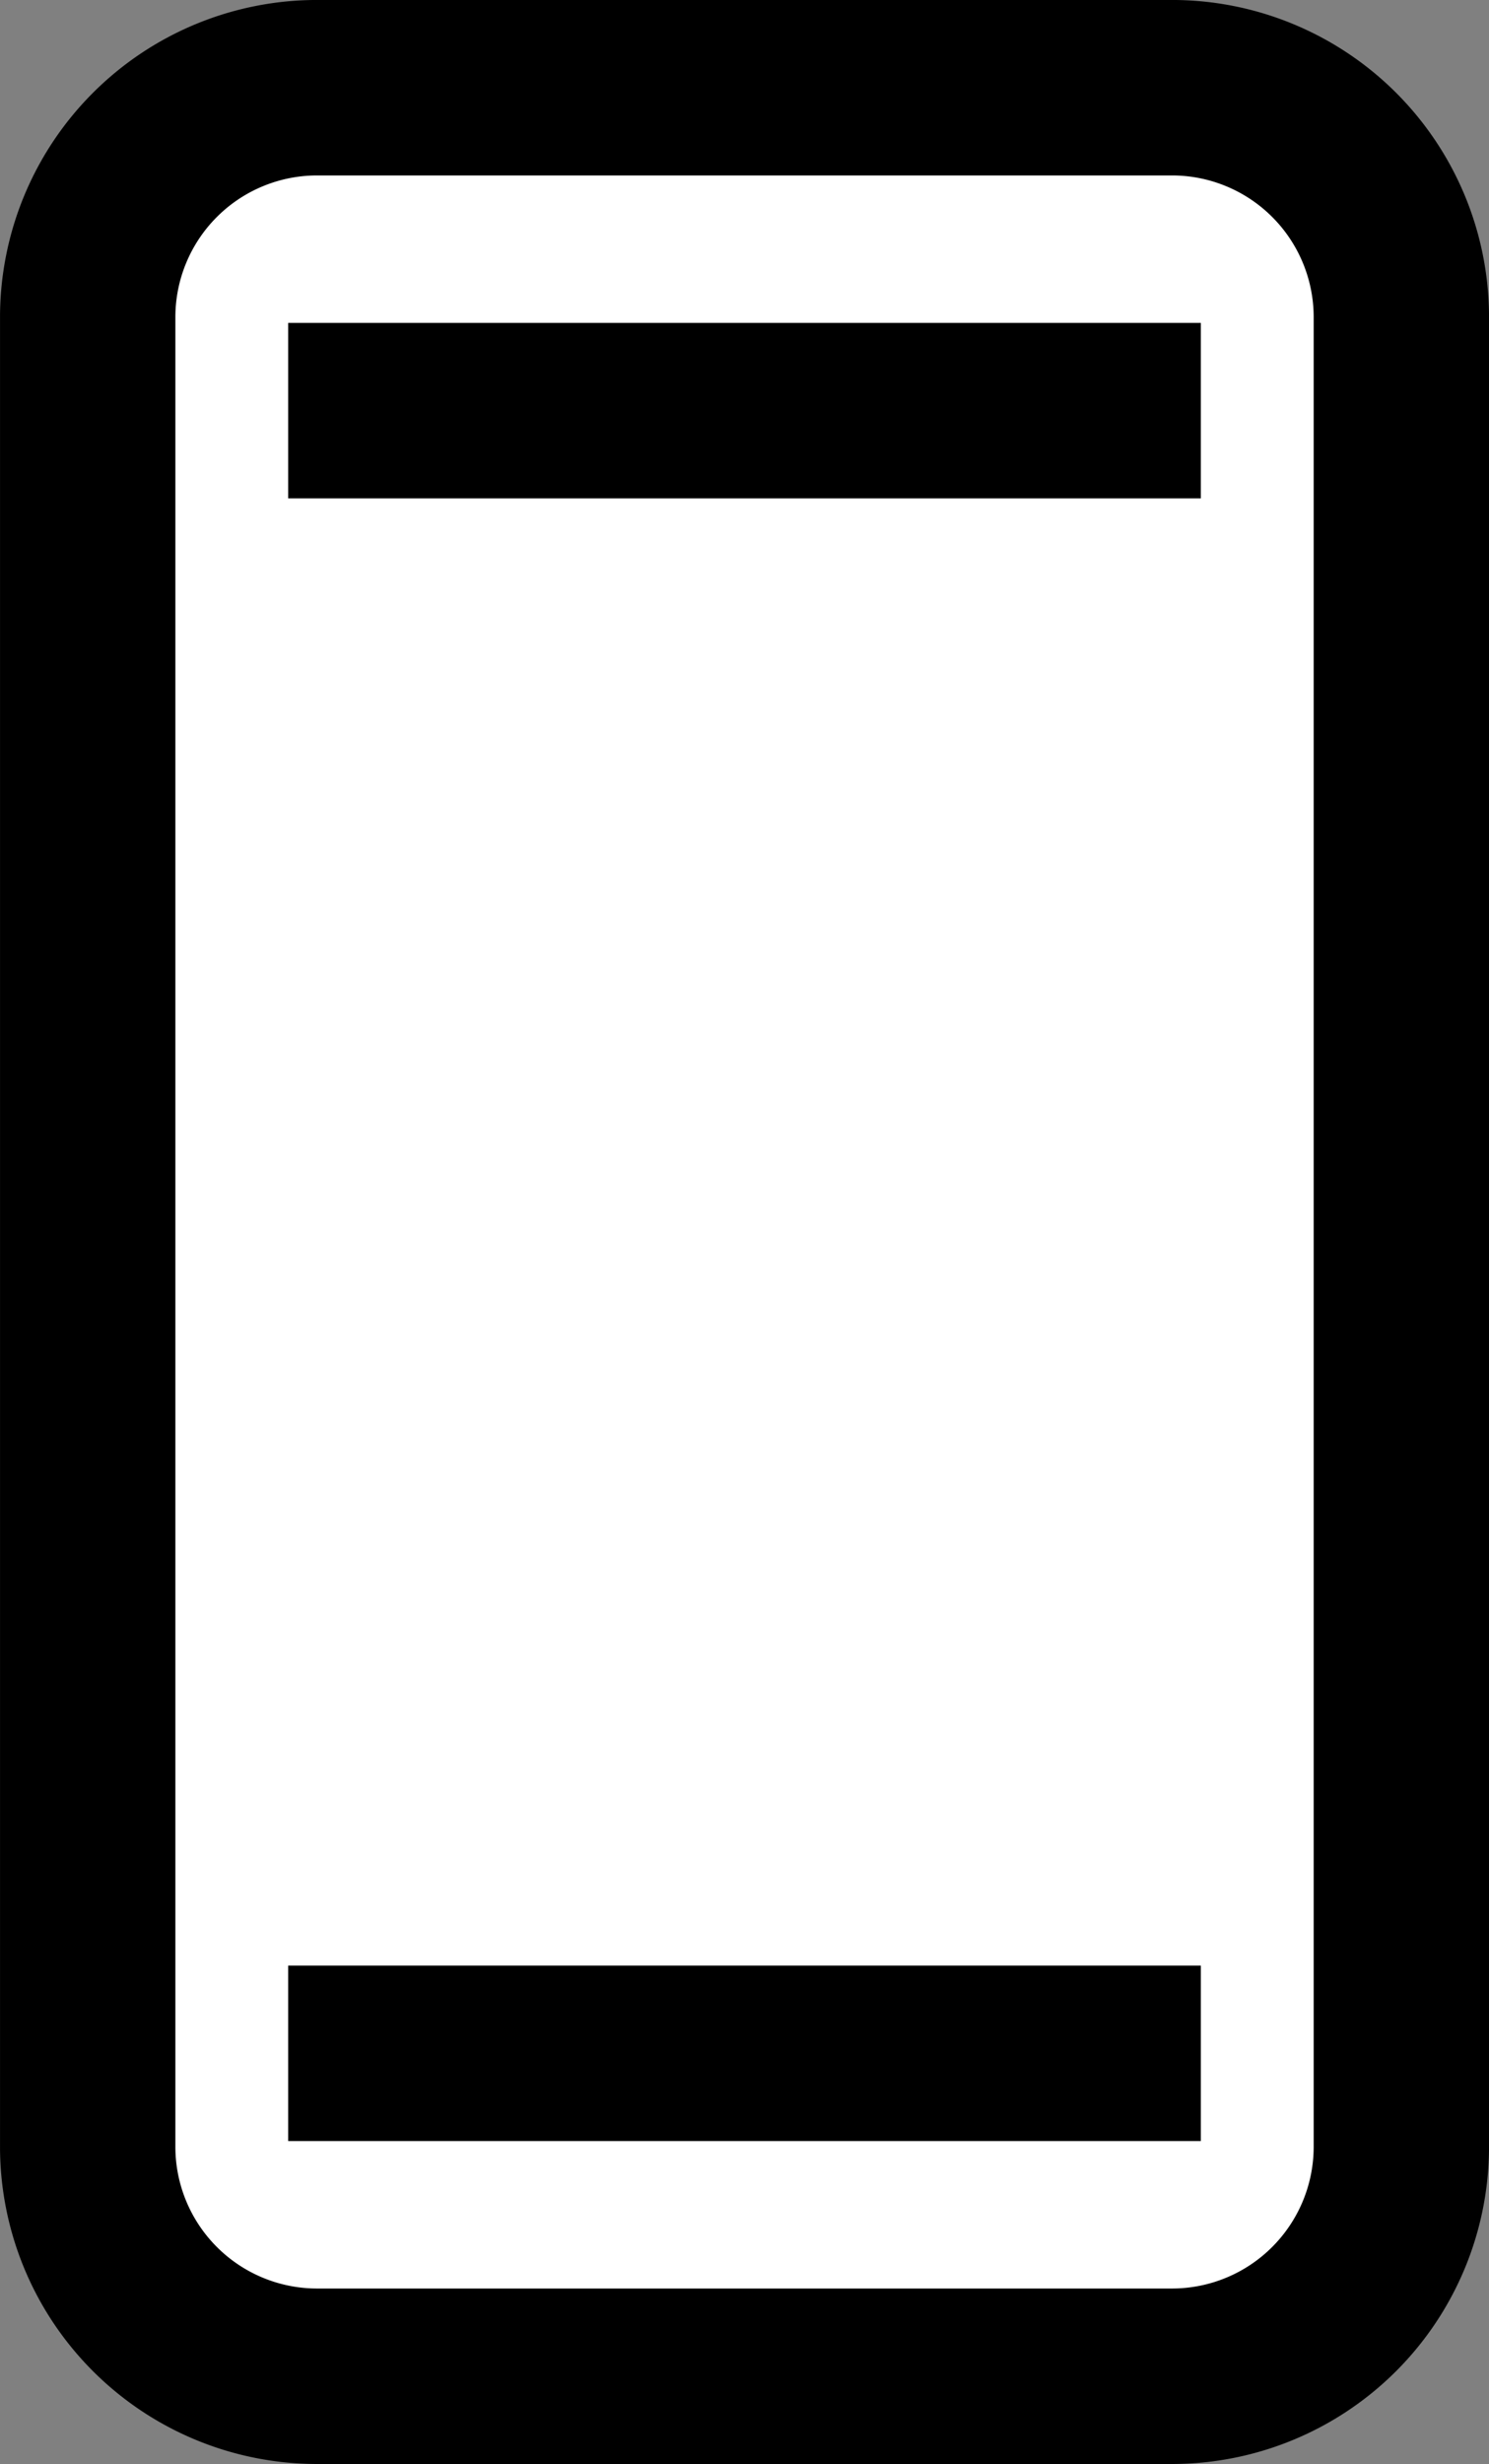 <?xml version="1.0" encoding="UTF-8"?> <svg xmlns="http://www.w3.org/2000/svg" width="30.714" height="50.789" viewBox="0 0 30.714 50.789"><rect x="0" y="0" width="30.714" height="50.789" fill="#808080" stroke="none"/><g id="グループ_54" data-name="グループ 54" transform="translate(-439.597 -236.103)"><g id="グループ_53" data-name="グループ 53" transform="translate(441.405 237.911)"><path id="パス_32" data-name="パス 32" d="M463.786,237.911H446.123a4.731,4.731,0,0,0-4.717,4.717v37.738a4.731,4.731,0,0,0,4.717,4.717h17.663a4.731,4.731,0,0,0,4.717-4.717V242.628A4.73,4.73,0,0,0,463.786,237.911Z" transform="translate(-441.405 -237.911)" fill="#fff" stroke="#000" stroke-miterlimit="10" stroke-width="3.617"></path></g><line id="線_315" data-name="線 315" x1="18.826" transform="translate(445.541 244.567)" fill="#fff" stroke="#000" stroke-linejoin="round" stroke-width="3.617"></line><line id="線_316" data-name="線 316" x2="18.826" transform="translate(445.541 278.427)" fill="#fff" stroke="#000" stroke-linejoin="round" stroke-width="3.617"></line></g></svg> 